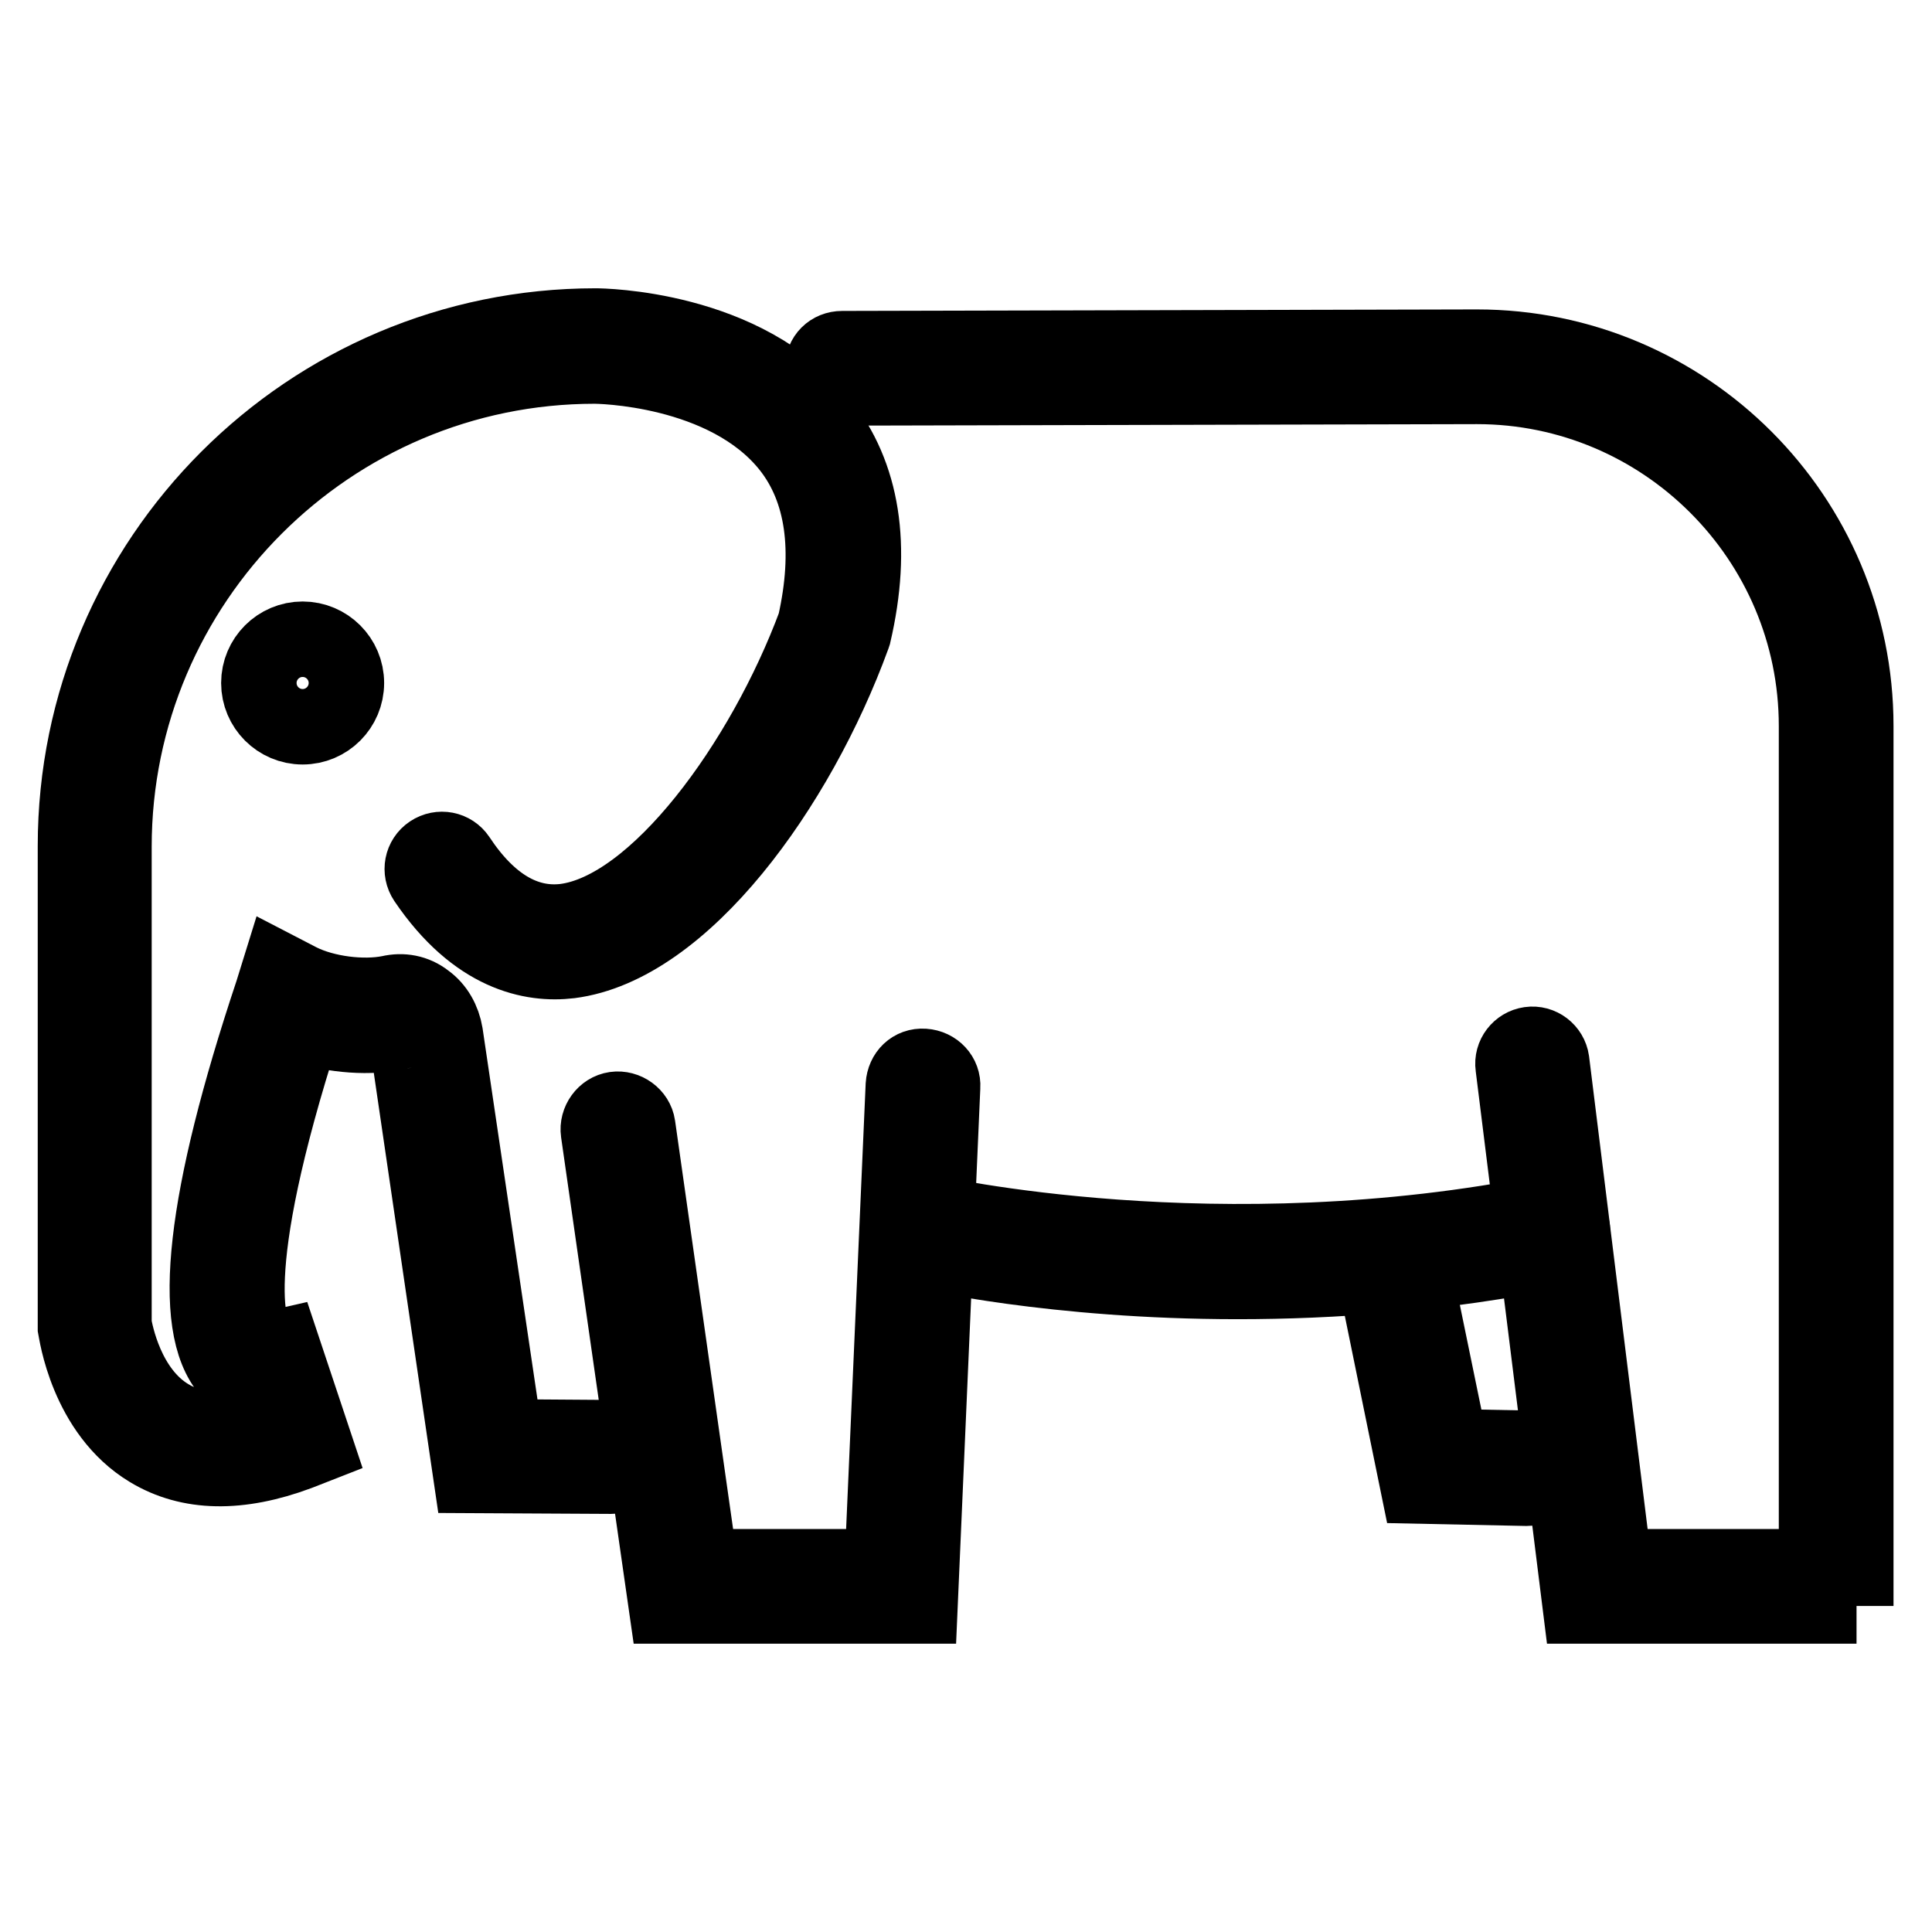 <?xml version="1.0" encoding="utf-8"?>
<!-- Svg Vector Icons : http://www.onlinewebfonts.com/icon -->
<!DOCTYPE svg PUBLIC "-//W3C//DTD SVG 1.1//EN" "http://www.w3.org/Graphics/SVG/1.1/DTD/svg11.dtd">
<svg version="1.1" xmlns="http://www.w3.org/2000/svg" xmlns:xlink="http://www.w3.org/1999/xlink" x="0px" y="0px" viewBox="0 0 256 256" enable-background="new 0 0 256 256" xml:space="preserve">
<g> <path stroke-width="10" fill-opacity="0" stroke="#000000"  d="M246,212.8h-36.6l-8.9-71.5c-0.2-1.4,0.8-2.7,2.2-2.9c1.4-0.2,2.7,0.8,2.9,2.2l8.3,67h26.8V96.2 c0-24.8-20.2-45-45-45l-84.1,0.2c-1.5,0-2.6-1.1-2.6-2.6s1.1-2.6,2.6-2.6l84.1-0.2c27.7,0,50.2,22.5,50.2,50.2V212.8L246,212.8z  M121.9,212.8H88.3l-9-62.8c-0.2-1.4,0.8-2.8,2.2-3c1.4-0.2,2.8,0.8,3,2.2l8.3,58.4h24.1l2.8-63.8c0.1-1.5,1.2-2.6,2.7-2.5 c1.5,0.1,2.6,1.3,2.5,2.7L121.9,212.8z"/> <path stroke-width="10" fill-opacity="0" stroke="#000000"  d="M164,169.8c-24.3,0-41.3-3.9-42.4-4.2c-1.4-0.3-2.3-1.7-1.9-3.1c0.4-1.4,1.7-2.2,3.1-1.9 c0.4,0.1,38.7,8.8,82.4,0c1.4-0.3,2.8,0.6,3.1,2c0.3,1.4-0.6,2.8-2,3.1C191,168.8,176.5,169.8,164,169.8z"/> <path stroke-width="10" fill-opacity="0" stroke="#000000"  d="M202.3,197.2L202.3,197.2l-14.4-0.3l-5.8-28.4c-0.3-1.4,0.6-2.8,2-3.1c1.4-0.3,2.8,0.6,3.1,2l5,24.3 l10.2,0.2c1.5,0.1,2.6,1.2,2.6,2.7C204.8,196,203.7,197.2,202.3,197.2L202.3,197.2z"/> <path stroke-width="10" fill-opacity="0" stroke="#000000"  d="M34.3,90.5c0,3.2,2.6,5.8,5.8,5.8s5.8-2.6,5.8-5.8s-2.6-5.8-5.8-5.8S34.3,87.3,34.3,90.5z"/> <path stroke-width="10" fill-opacity="0" stroke="#000000"  d="M81,195.6l-18.6-0.1l-8.5-58c-0.1-0.3-0.2-0.6-0.4-0.7c-0.2-0.2-0.4-0.2-0.6-0.1c-3.8,0.9-8.6,0.5-12.7-0.8 c-10.7,33.2-7.2,40.9-5.8,42.4c0.4,0.5,0.8,0.6,0.8,0.6l2.2-0.5l4.4,13.2l-2.3,0.9c-7.8,2.9-14.4,2.8-19.7-0.4 c-8.3-5-9.7-15.7-9.8-16.2v-63.8c0-38,30.9-68.9,68.9-68.9c0.8,0,19.9,0.2,29.8,12.7c5.6,7,7.1,16.5,4.4,28.1l-0.1,0.3 c-7.3,20-22.5,41.1-37.5,43c-5,0.6-12.4-0.8-19.1-10.7c-0.8-1.2-0.5-2.8,0.7-3.6c1.2-0.8,2.8-0.5,3.6,0.7c4.1,6.2,8.9,9,14.1,8.4 c12.2-1.5,26.4-21.1,33.2-39.4c2.2-9.8,1.1-17.8-3.4-23.5c-8.4-10.6-25.6-10.7-25.8-10.7c-35.1,0-63.7,28.6-63.7,63.7v63.3 c0.2,1.1,1.6,8.8,7.3,12.2c3.3,2,7.6,2.2,12.8,0.7l-1.5-4.6c-1-0.3-2.2-0.9-3.3-2.1c-5.3-6-3.4-22.9,5.7-50.2l0.9-2.9l2.7,1.4 c3.4,1.7,8.4,2.3,11.9,1.6c1.7-0.4,3.4-0.1,4.8,1c1.4,1,2.3,2.6,2.6,4.4l7.9,53.4l14.1,0.1c1.5,0,2.6,1.2,2.6,2.6 C83.6,194.5,82.4,195.6,81,195.6z"/></g>
</svg>